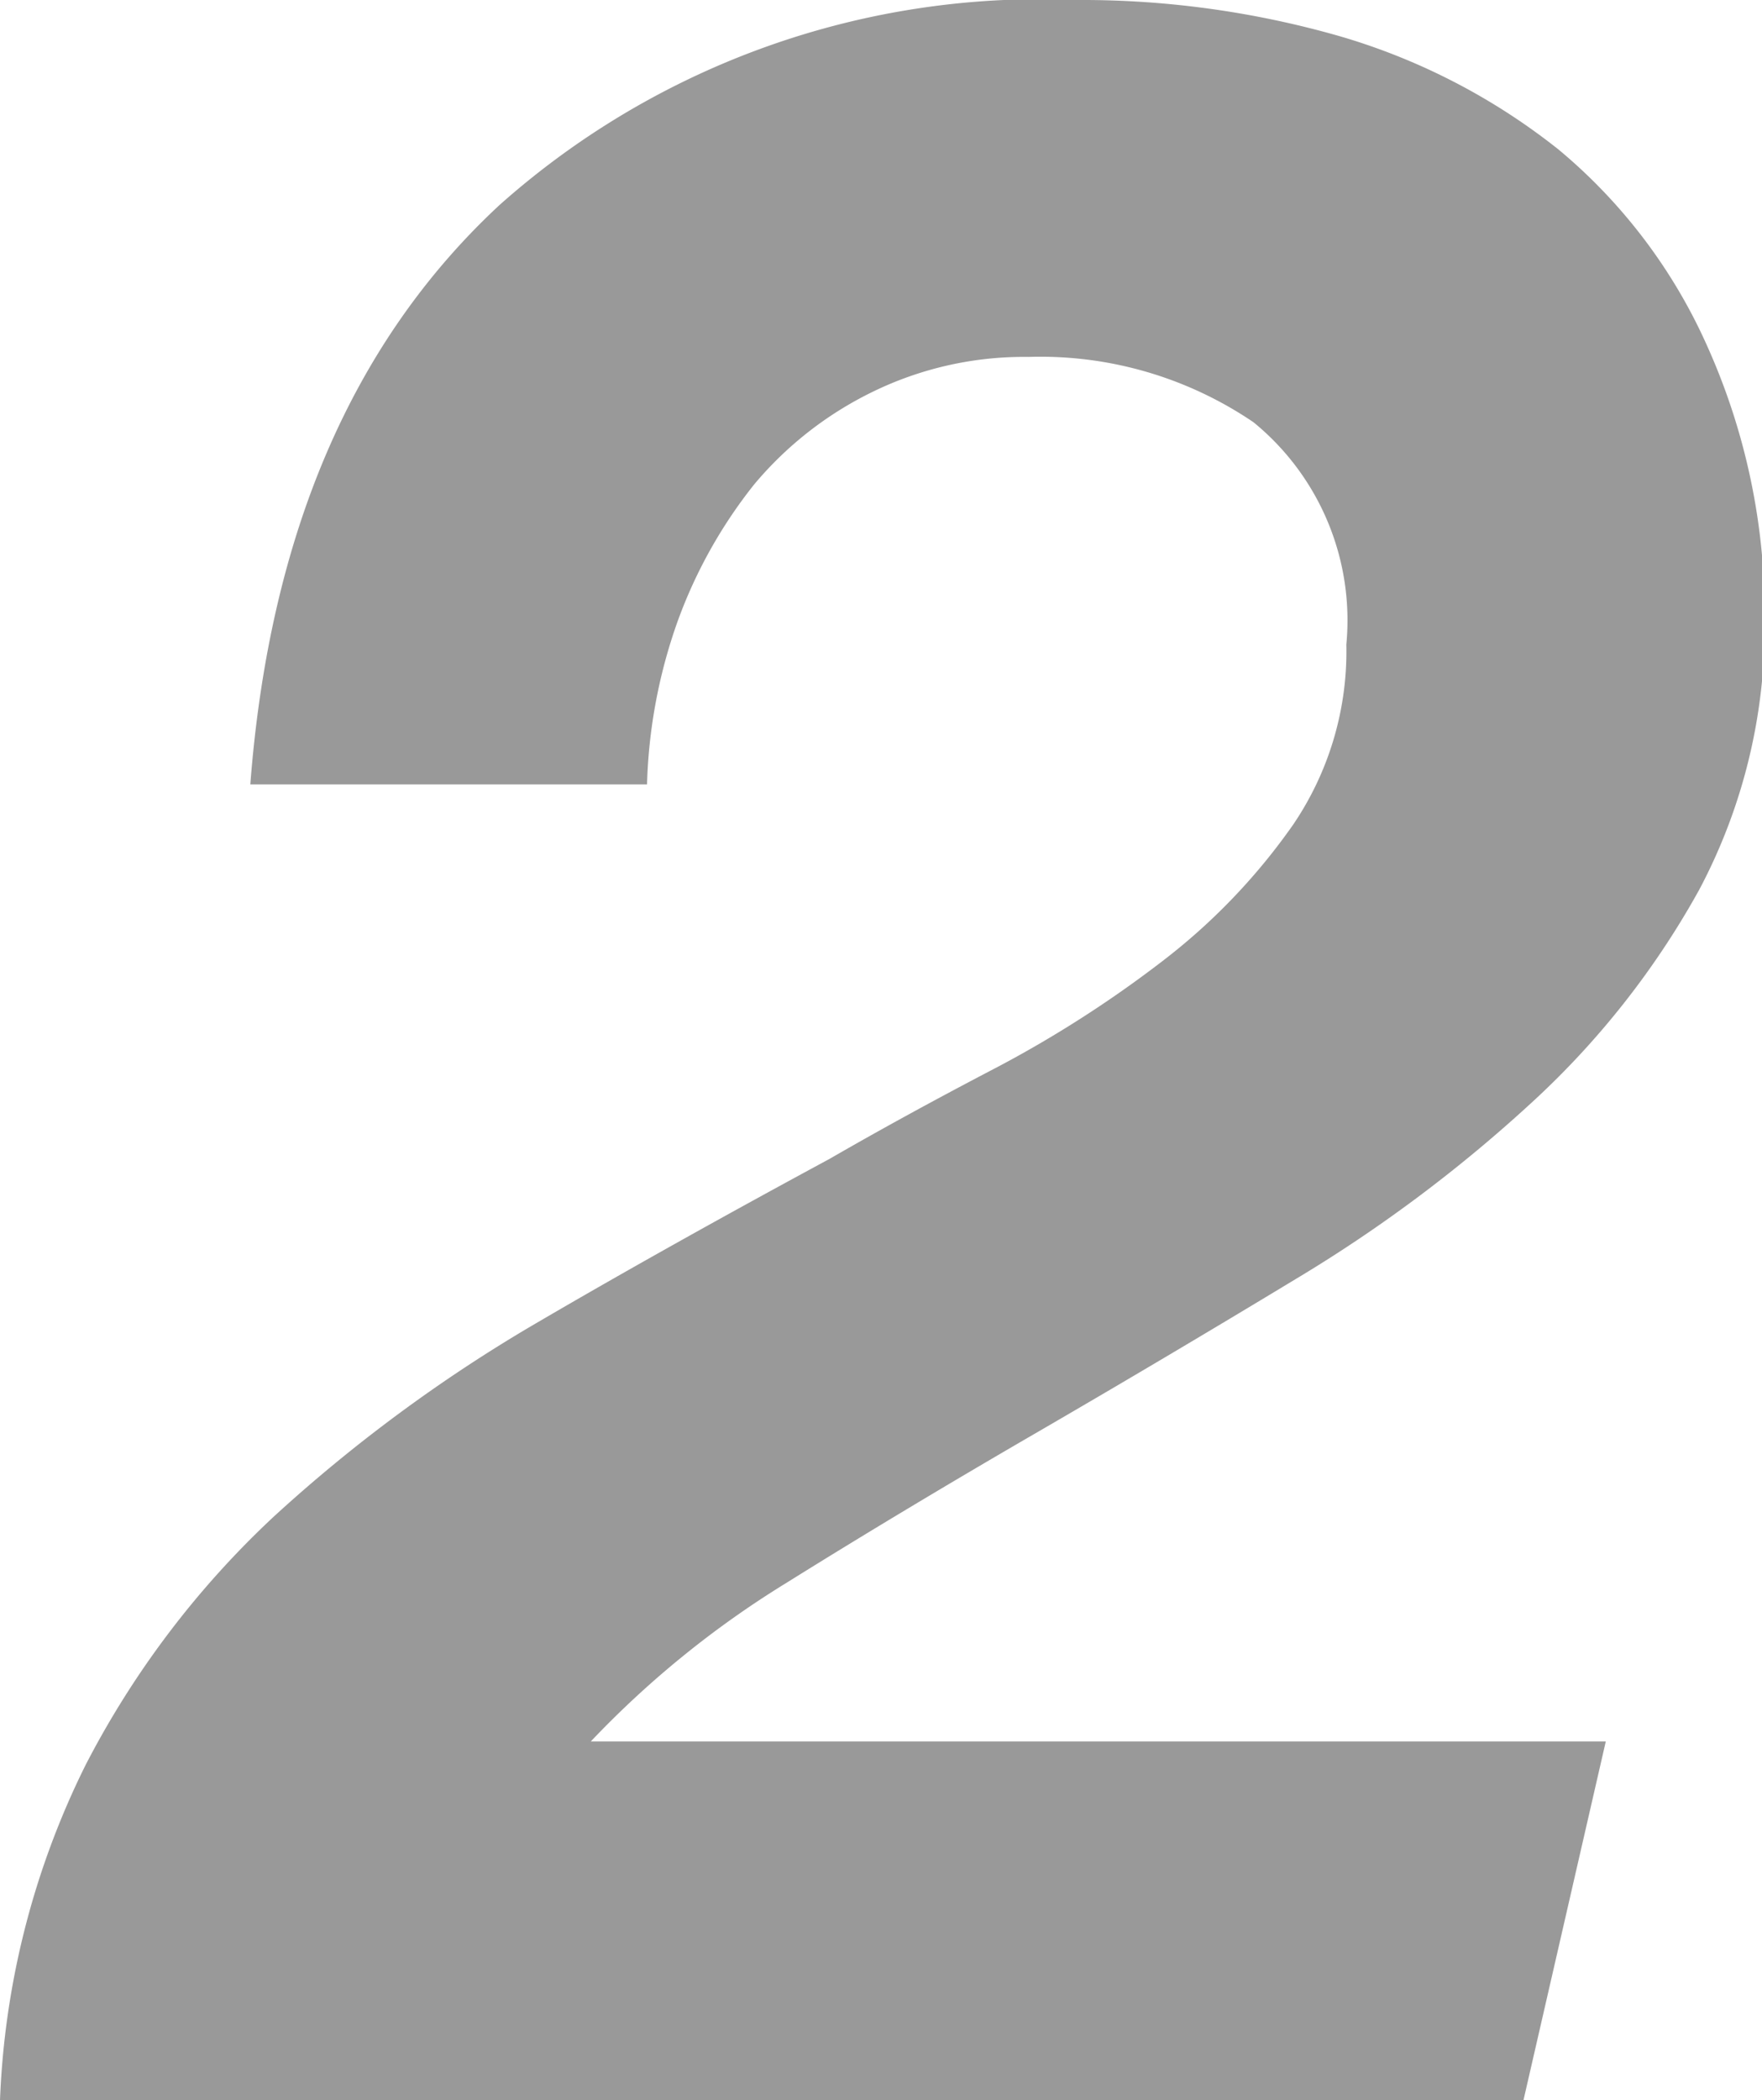 <svg xmlns="http://www.w3.org/2000/svg" viewBox="0 0 26.96 32.13"><defs><style>.cls-1{fill:#999;}</style></defs><g id="レイヤー_2" data-name="レイヤー 2"><g id="テキスト"><path class="cls-1" d="M7.65,3.13A12.44,12.44,0,0,1,16.47,0a14.31,14.31,0,0,1,4.05.56,9.78,9.78,0,0,1,3.33,1.73,8.3,8.3,0,0,1,2.27,3A10,10,0,0,1,27,9.5a8.58,8.58,0,0,1-1,4.11A12.85,12.85,0,0,1,23.4,16.9a22.09,22.09,0,0,1-3.58,2.67q-2,1.21-4,2.37t-3.78,2.27a14.78,14.78,0,0,0-3,2.43H24.57l-1.26,5.49H0A12.6,12.6,0,0,1,1.31,27a13.93,13.93,0,0,1,2.88-3.8,23.44,23.44,0,0,1,4-2.95c1.47-.86,3-1.71,4.5-2.52.78-.45,1.62-.91,2.54-1.39a17.72,17.72,0,0,0,2.56-1.64,9.45,9.45,0,0,0,2-2.09,4.72,4.72,0,0,0,.81-2.75,3.91,3.91,0,0,0-1.42-3.4,5.8,5.8,0,0,0-3.44-1A5.28,5.28,0,0,0,13.34,6a5.5,5.5,0,0,0-1.8,1.41A7.41,7.41,0,0,0,10.37,9.5,8.08,8.08,0,0,0,9.9,12H3.83Q4.27,6.26,7.65,3.13Z"/></g></g></svg>